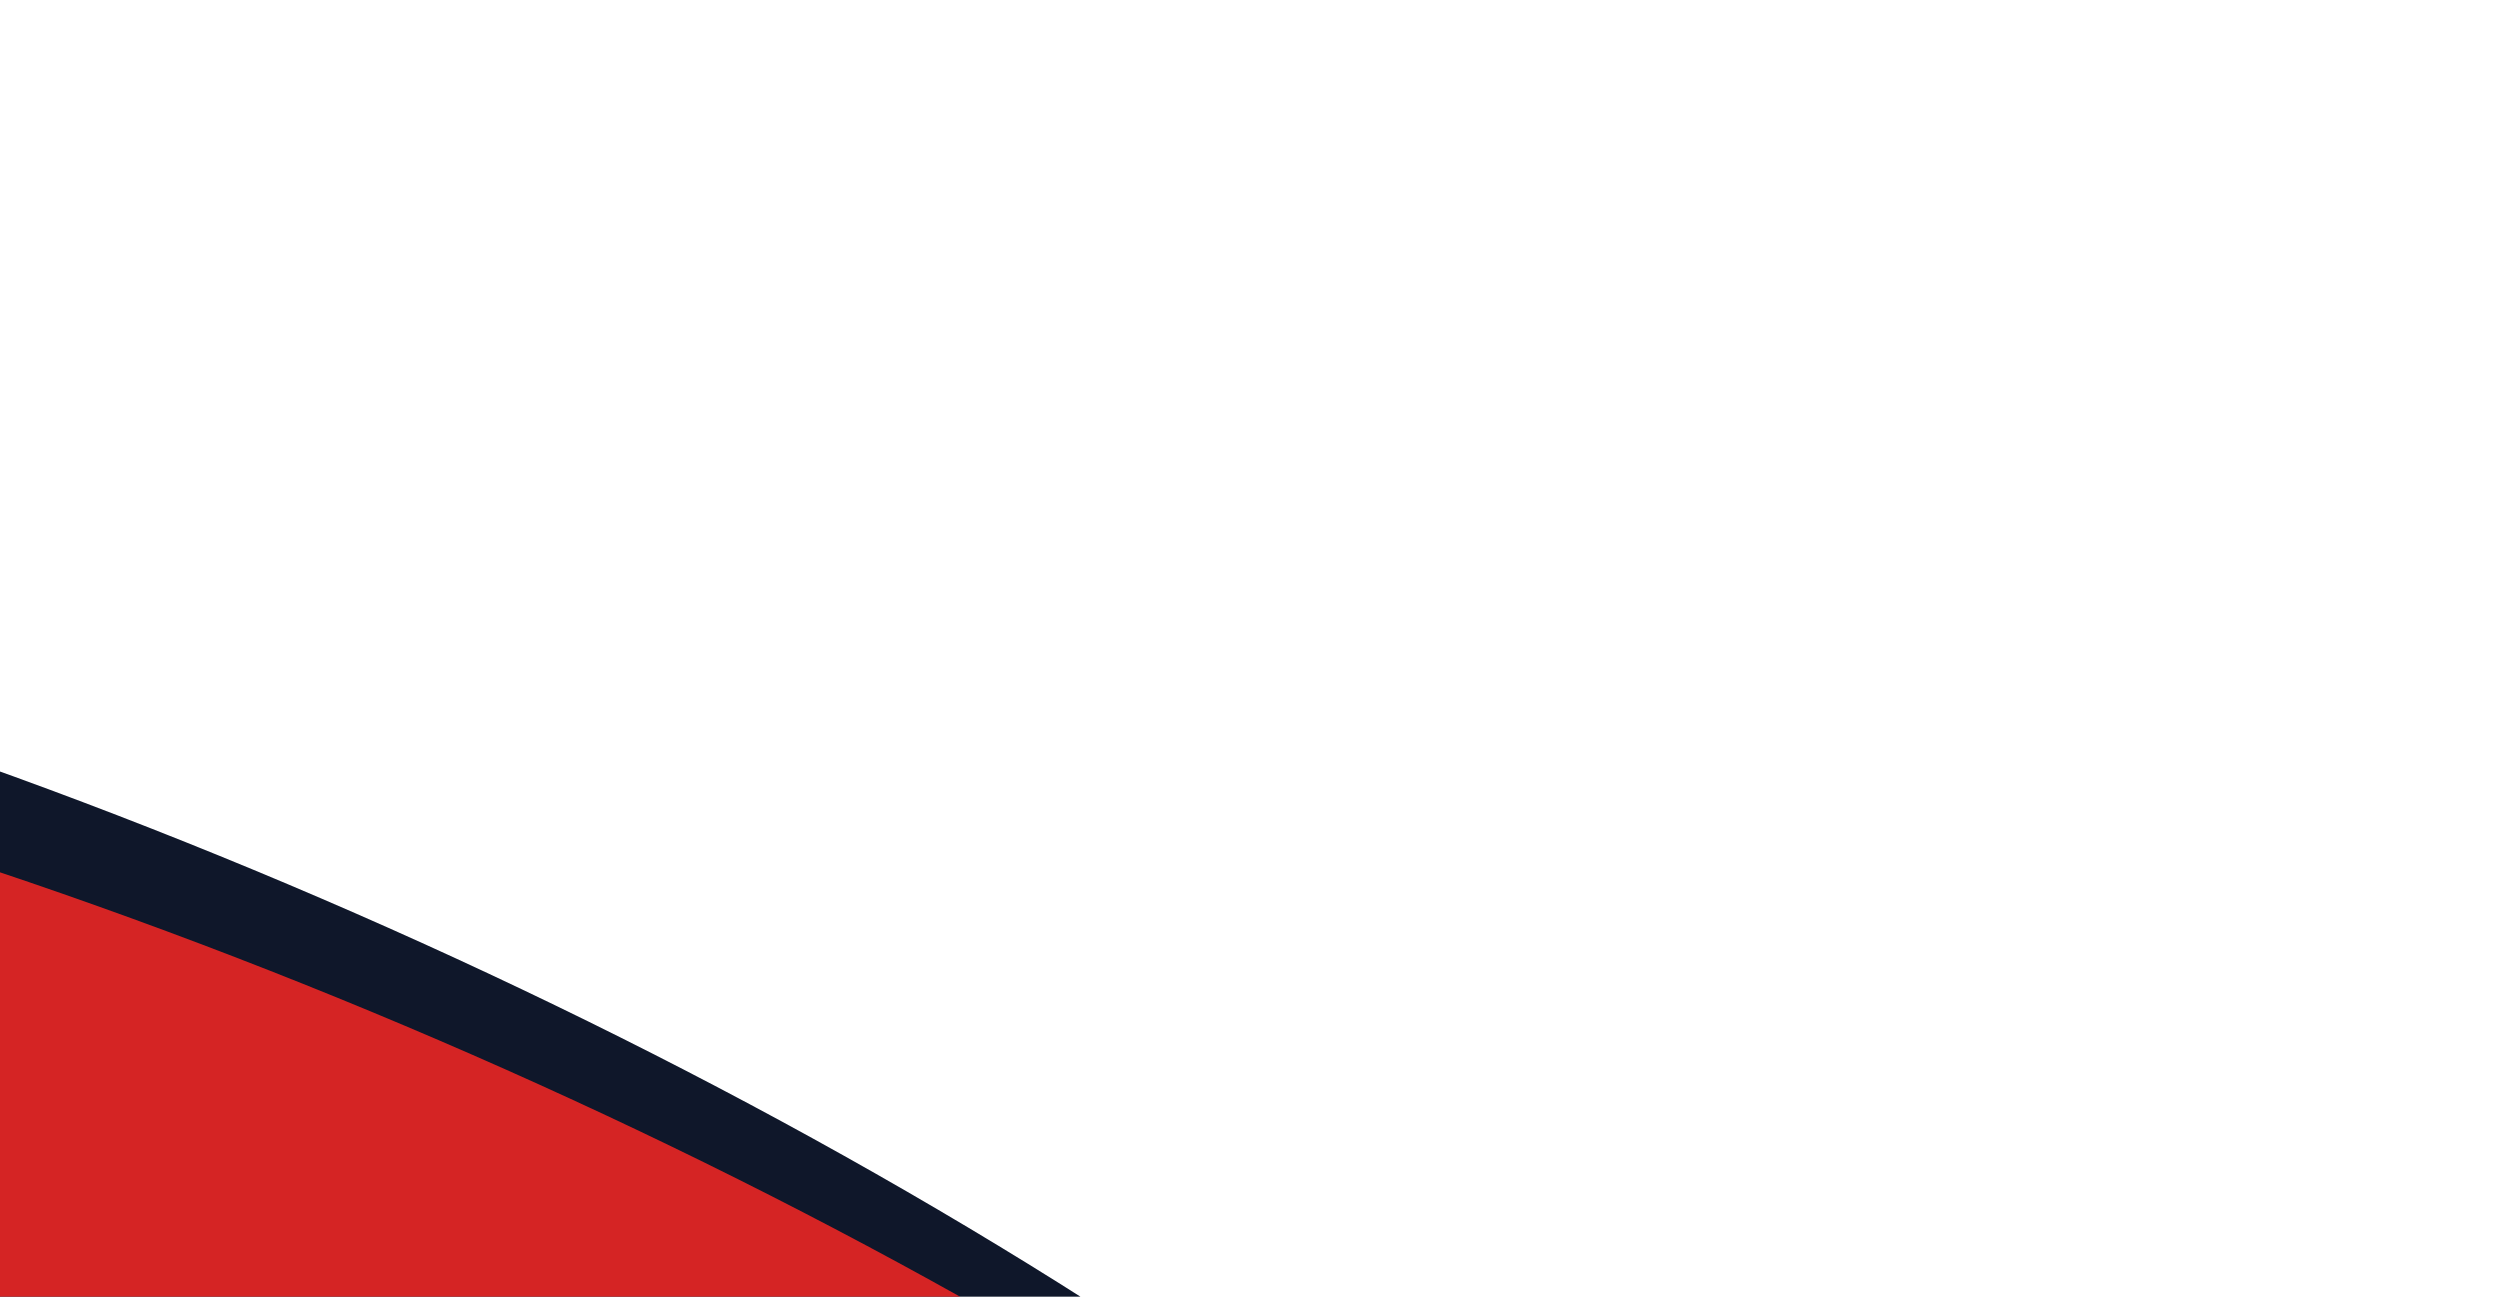 <svg xmlns="http://www.w3.org/2000/svg" width="723" height="375" viewBox="0 0 723 375" fill="none"><ellipse cx="-16.994" cy="492.575" rx="656.684" ry="257.198" transform="rotate(22.913 -16.994 492.575)" fill="#0F172A"></ellipse><ellipse cx="17.006" cy="533.575" rx="656.684" ry="257.198" transform="rotate(22.913 17.006 533.575)" fill="#D52424"></ellipse></svg>